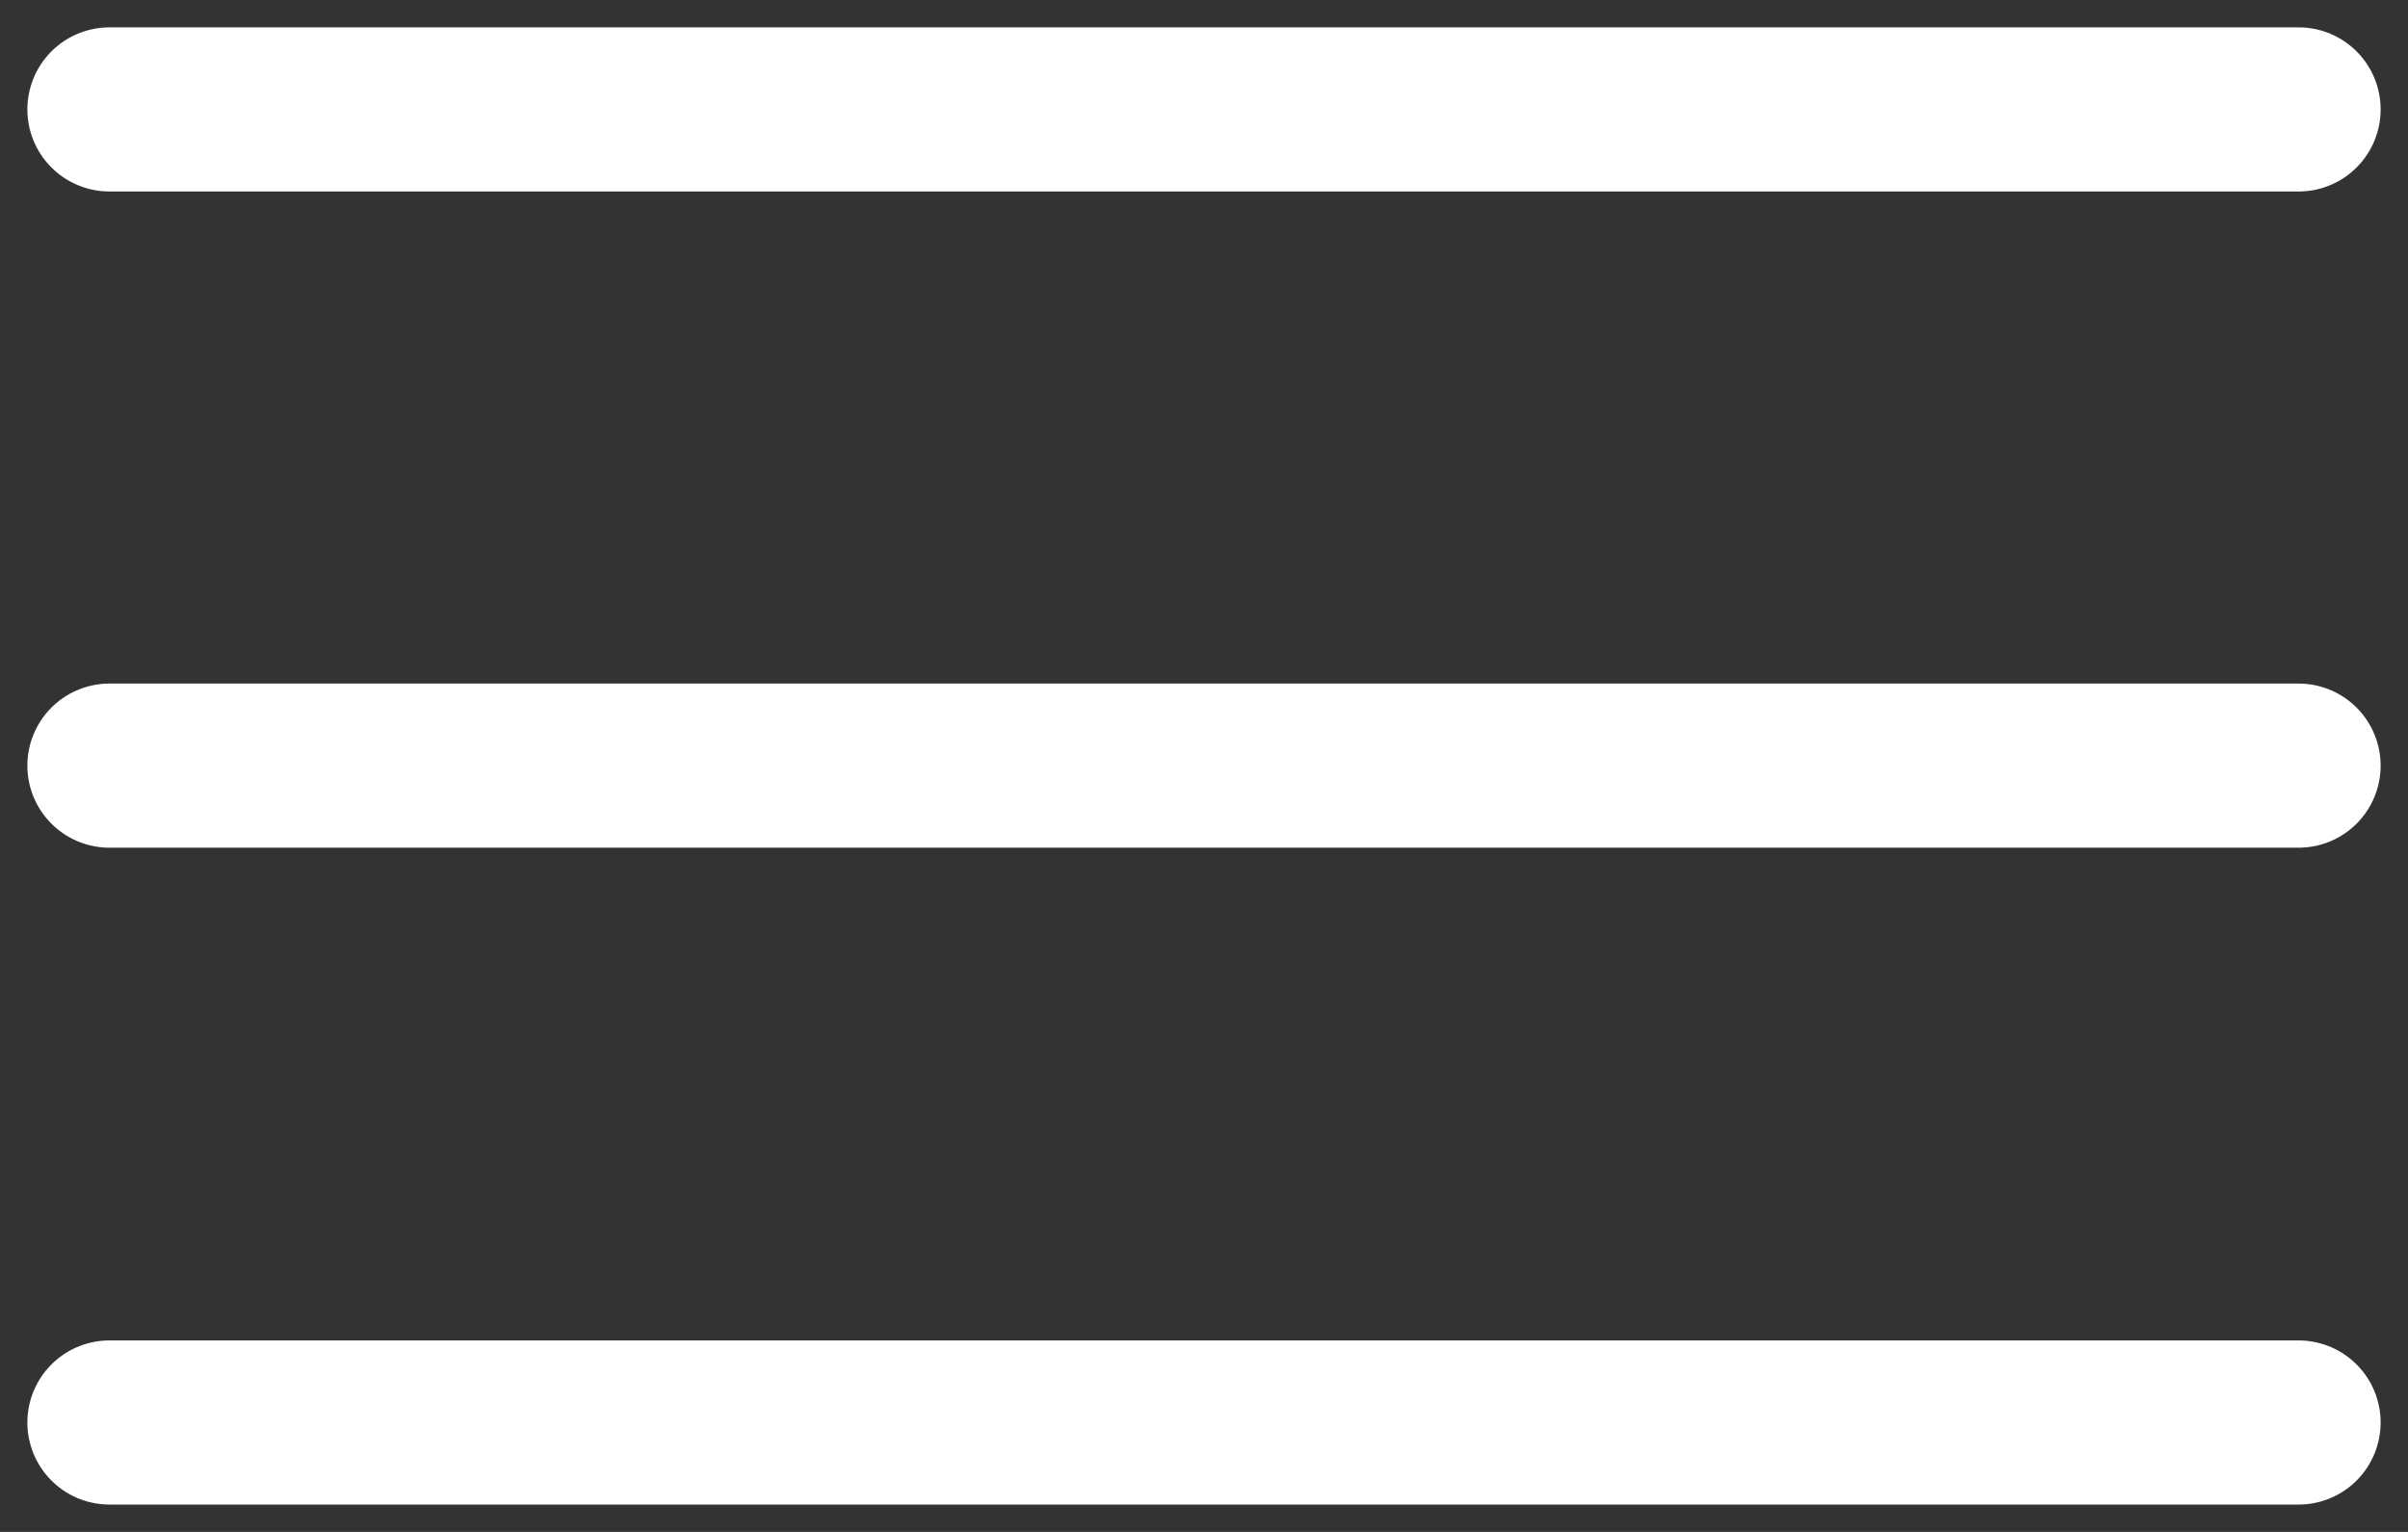 <?xml version="1.0" encoding="utf-8"?>
<svg xmlns="http://www.w3.org/2000/svg" fill="none" height="100%" overflow="visible" preserveAspectRatio="none" style="display: block;" viewBox="0 0 22 14" width="100%">
<rect x="0" y="0" width="22" height="14" fill="#333333" stroke="none"/>
<path d="M1 13H21M1 6.997H21M1 1H21" id="Vector" stroke="white" stroke-linecap="round" stroke-linejoin="round" stroke-width="1.5"/>
</svg>